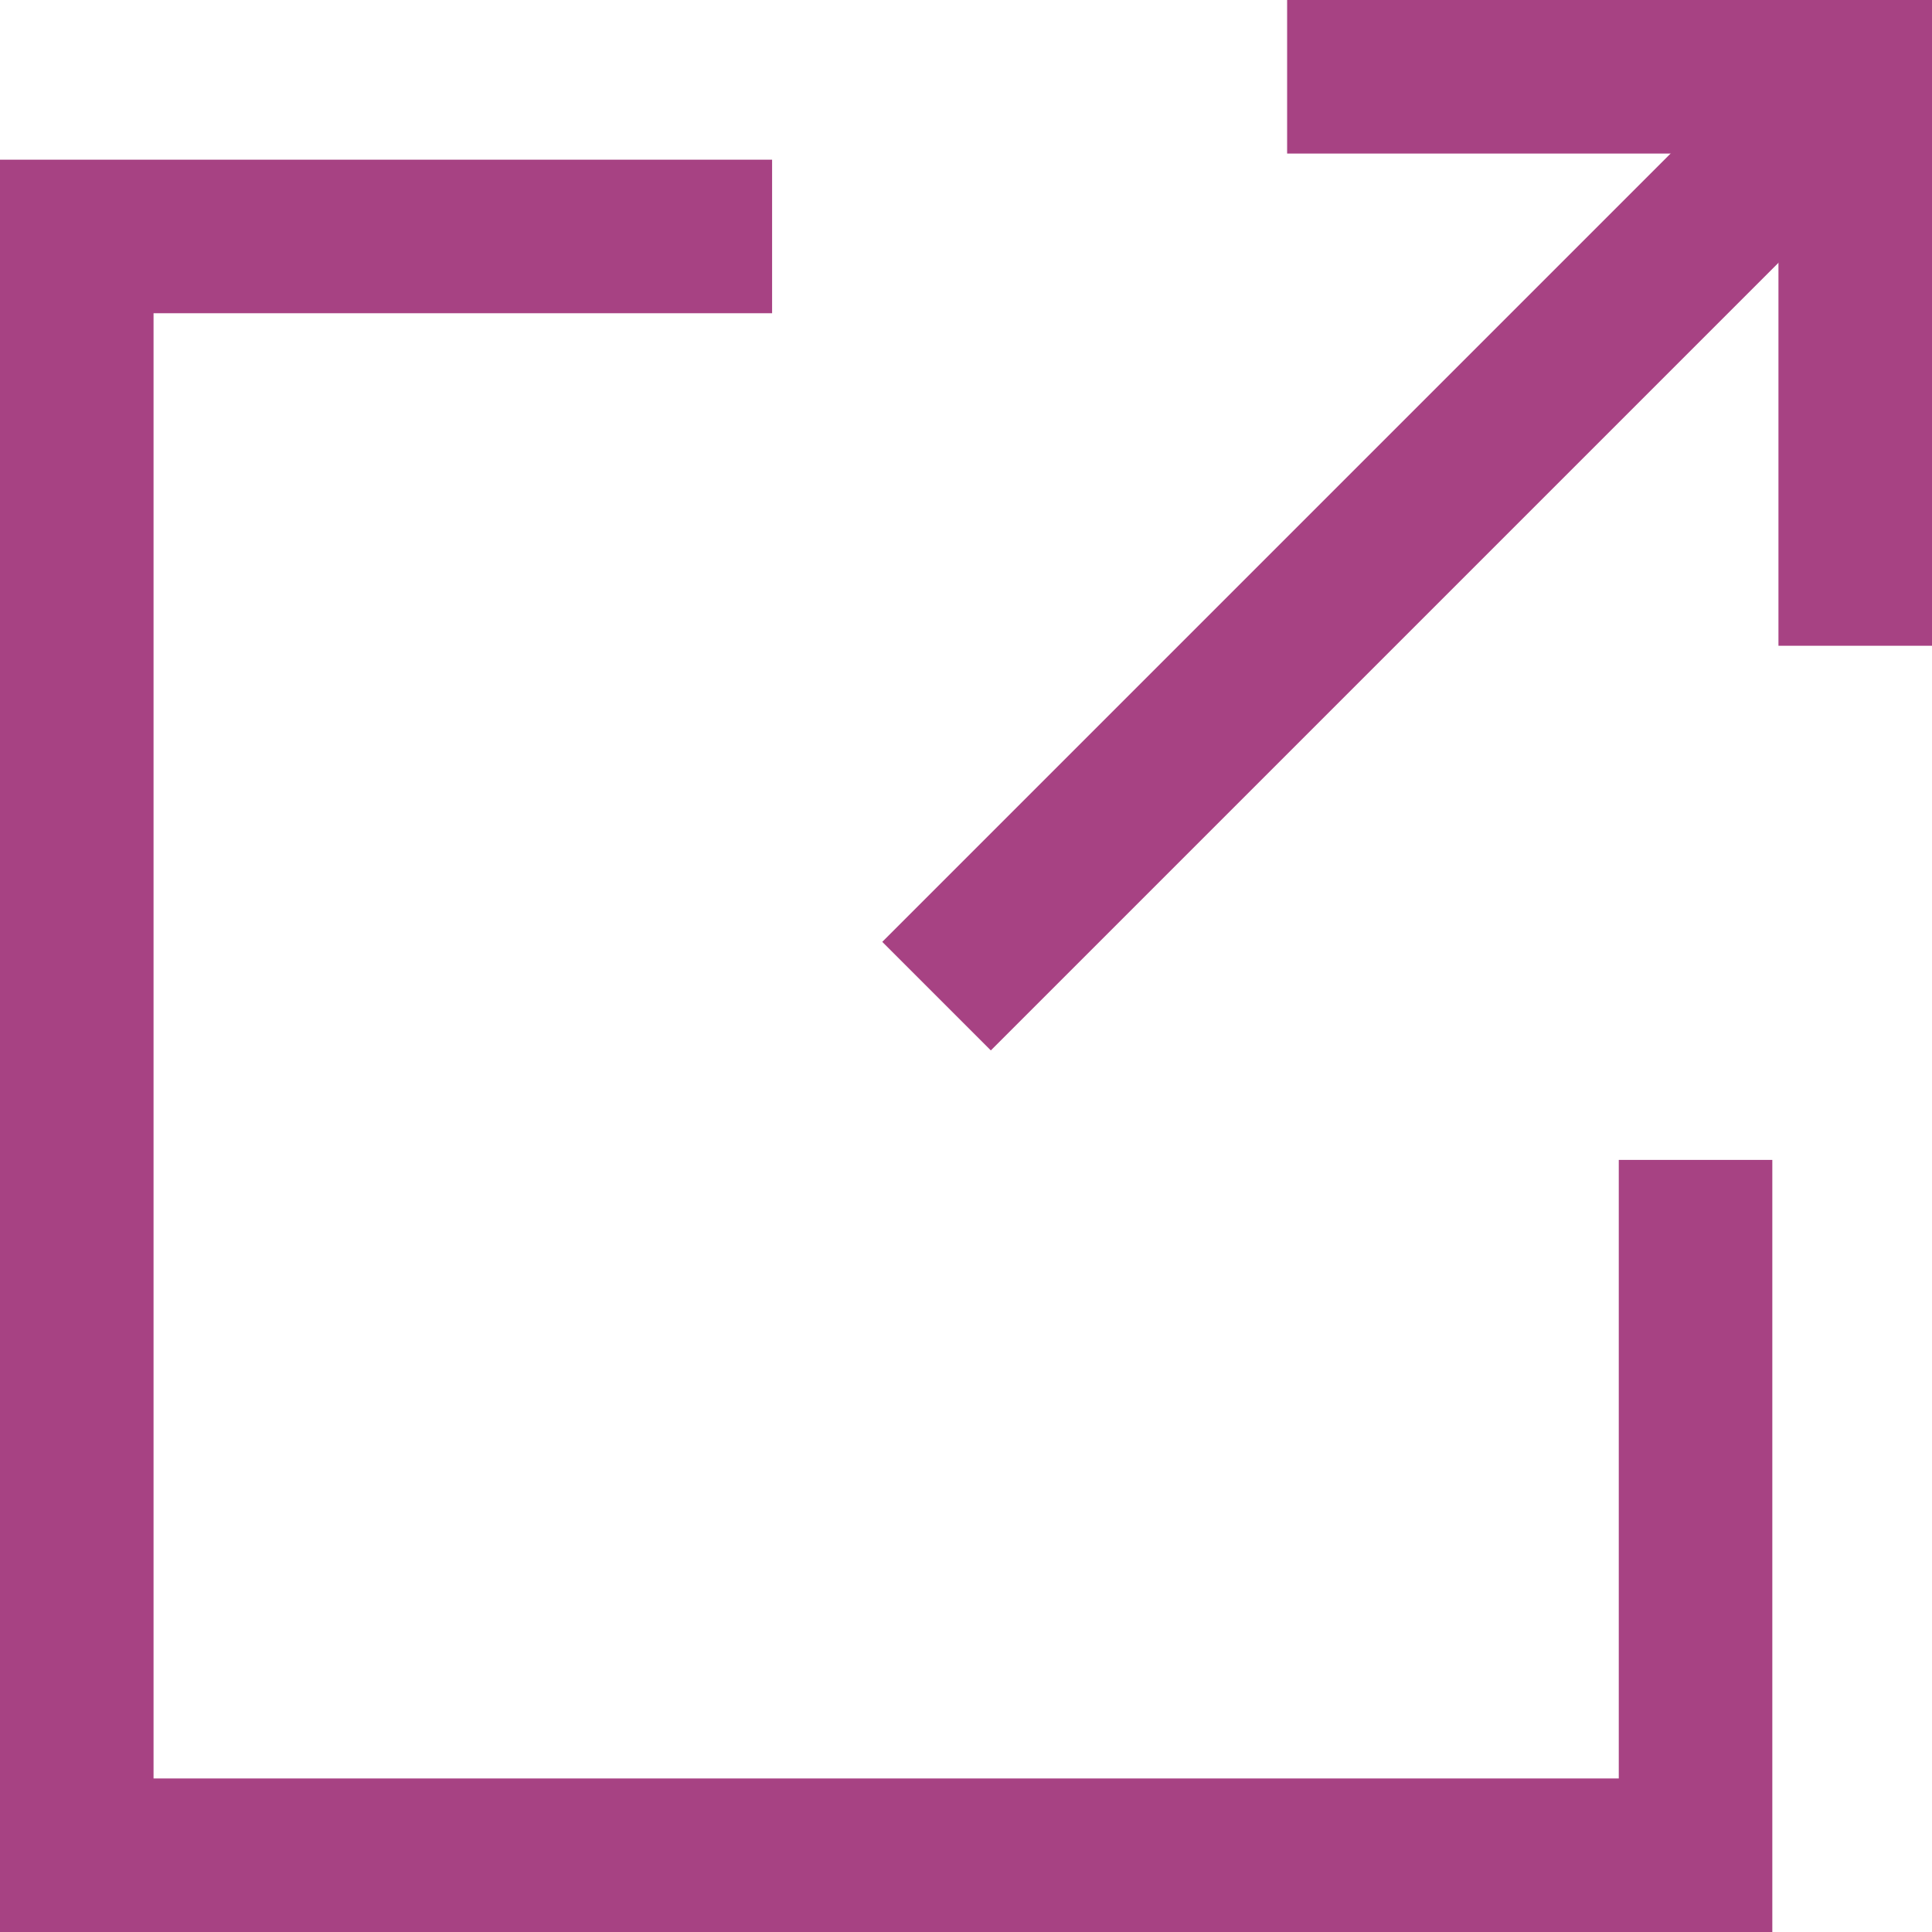 <?xml version="1.0" encoding="UTF-8"?>
<svg id="_レイヤー_2" data-name="レイヤー 2" xmlns="http://www.w3.org/2000/svg" viewBox="0 0 22.02 22.02">
  <defs>
    <style>
      .cls-1 {
        fill: #a74283;
        stroke-width: 0px;
      }
    </style>
  </defs>
  <g id="_ボタン" data-name="ボタン">
    <g>
      <polygon class="cls-1" points="20.2 22.02 0 22.02 0 1.82 8.8 1.82 8.8 3.57 1.75 3.57 1.75 20.27 18.45 20.27 18.45 13.22 20.2 13.22 20.2 22.02"/>
      <rect class="cls-1" x="8.5" y="5.24" width="14.82" height="1.75" transform="translate(.34 13.04) rotate(-45)"/>
      <polygon class="cls-1" points="22.02 7.36 20.27 7.36 20.27 1.75 14.67 1.75 14.67 0 22.02 0 22.02 7.36"/>
    </g>
  </g>
</svg>